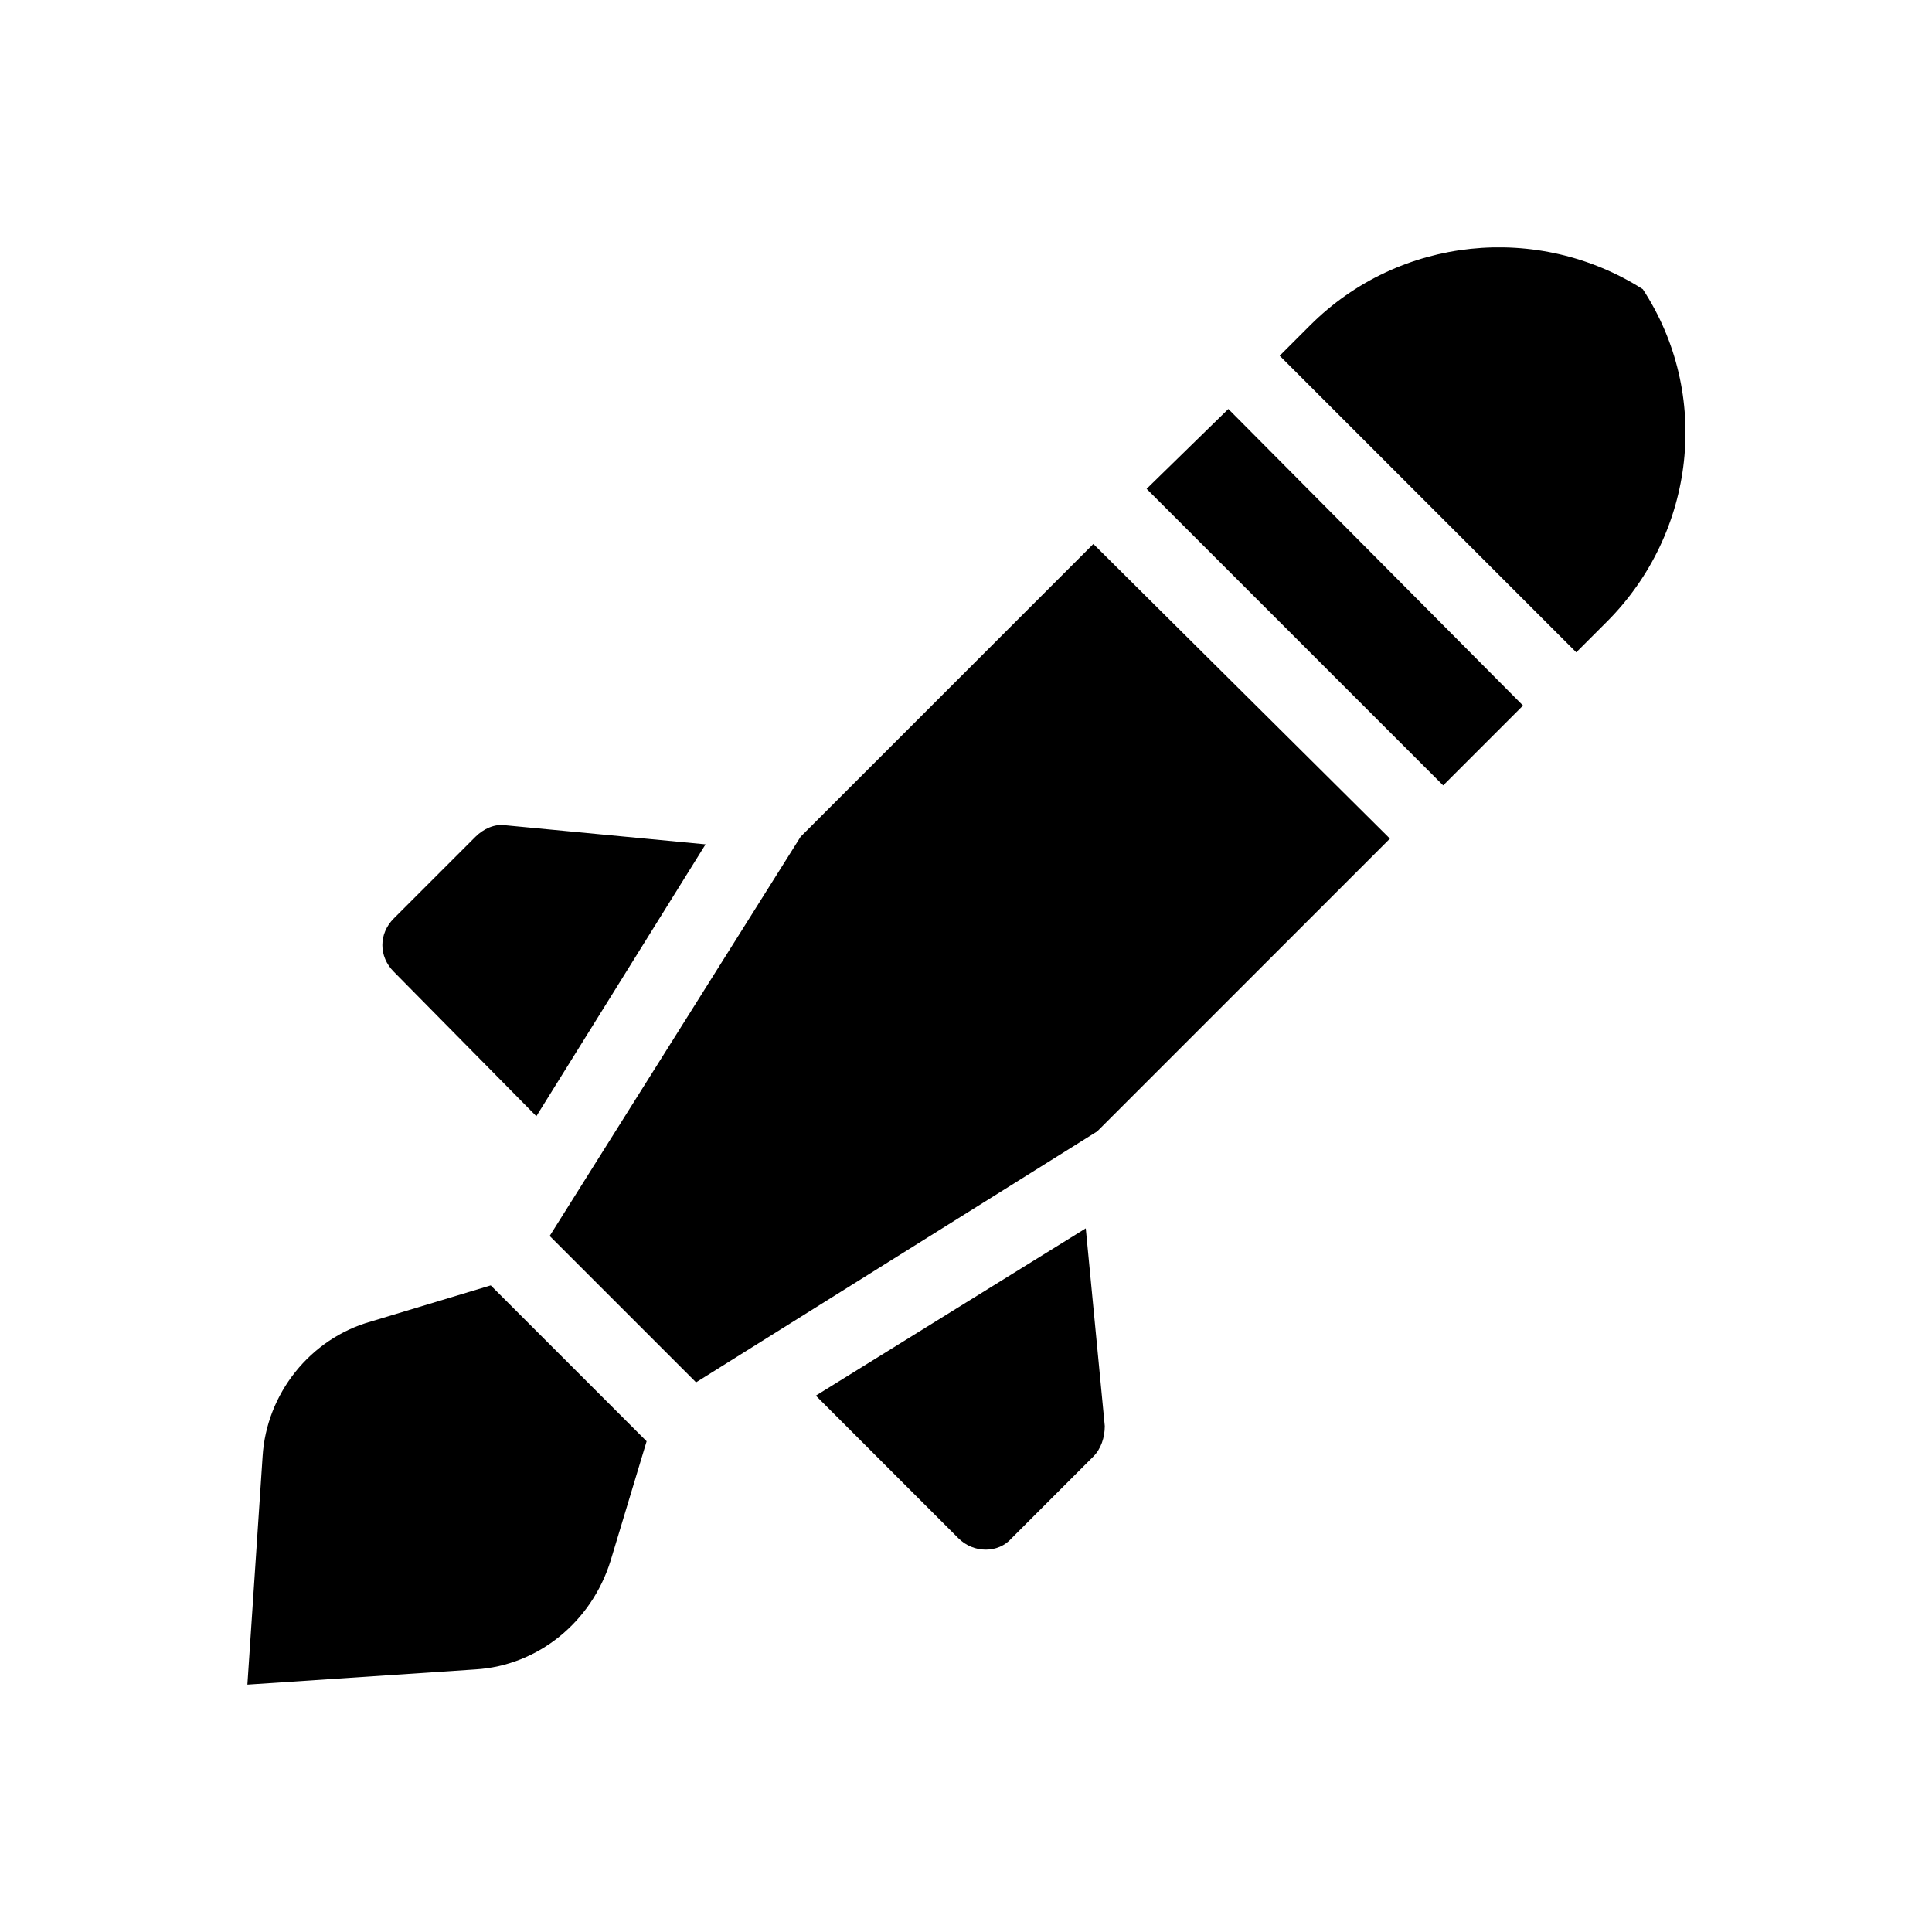 <?xml version="1.0" encoding="UTF-8"?>
<!-- Uploaded to: SVG Repo, www.svgrepo.com, Generator: SVG Repo Mixer Tools -->
<svg fill="#000000" width="800px" height="800px" version="1.1" viewBox="144 144 512 512" xmlns="http://www.w3.org/2000/svg">
 <path d="m274.05 484.64 41.312 41.312-9.574 31.738c-5.039 16.121-19.145 27.711-35.77 28.719l-60.457 4.031 4.031-60.457c1.008-16.625 12.594-31.234 28.719-35.77zm12.09-44.836 44.84-72.043-52.898-5.039c-3.023-0.504-6.047 1.008-8.062 3.023l-21.664 21.664c-4.031 4.031-4.031 10.078 0 14.105zm74.062 74.059 37.785 37.785c4.031 4.031 10.578 4.031 14.105 0l21.664-21.664c2.016-2.016 3.023-5.039 3.023-8.062l-5.039-52.395zm219.16-293.22c-27.711-17.633-64.488-14.105-88.168 9.574l-8.062 8.062 78.594 78.594 8.062-8.062c23.68-23.68 27.711-60.457 9.574-88.168zm-223.19 145.1-66.504 105.8 38.793 38.793 106.3-66.504 77.586-77.586-78.594-78.09zm91.691-92.195 78.594 78.594 21.16-21.16-78.09-78.594z"/>
</svg>